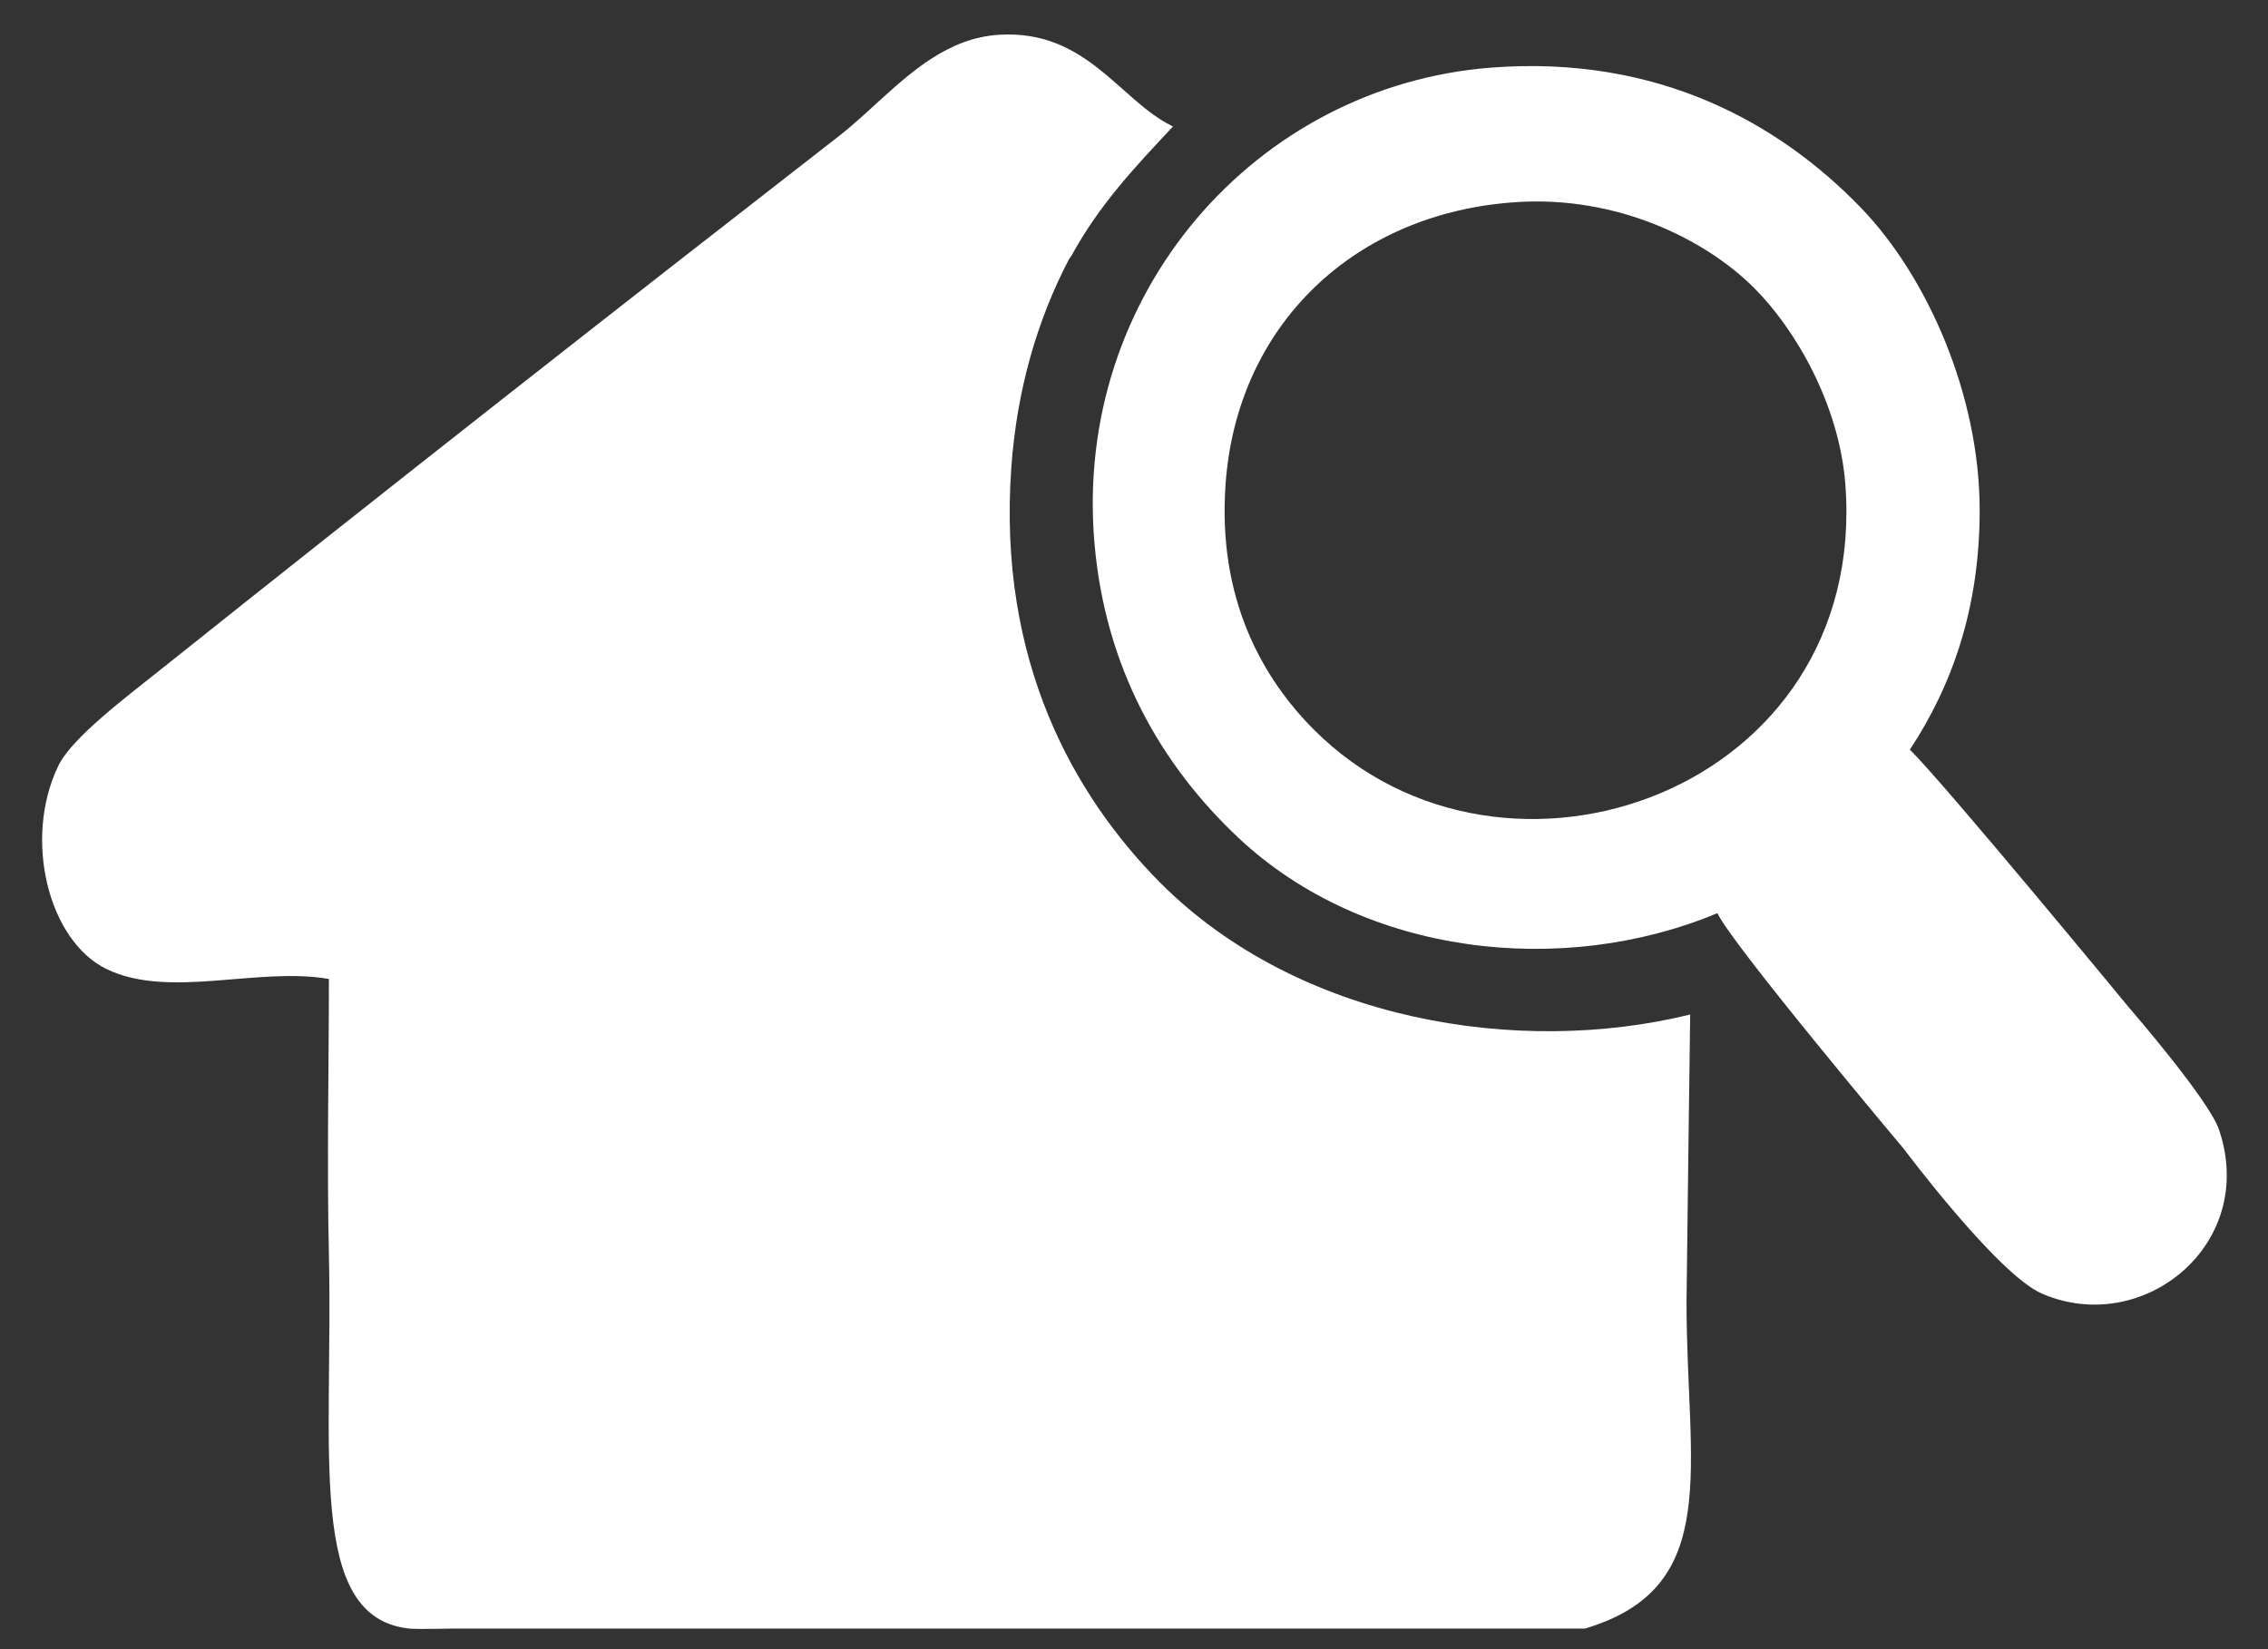 <?xml version="1.0" encoding="utf-8"?>
<!DOCTYPE svg PUBLIC "-//W3C//DTD SVG 1.1//EN" "http://www.w3.org/Graphics/SVG/1.1/DTD/svg11.dtd">
<svg version="1.1" id="Layer_1" xmlns="http://www.w3.org/2000/svg" xmlns:xlink="http://www.w3.org/1999/xlink" x="0px" y="0px"
	 width="55px" height="40px" viewBox="0 0 55 40" enable-background="new 0 0 55 40" xml:space="preserve">
<rect x="0" y="0" width="55" height="40" fill="#333333" stroke="none"/>
<g>
	<path  fill="#ffffff" d="M40.988,24.607c-4.159,1.022-9.485,0.164-12.84-3.184c-2.1-2.115-3.959-5.376-3.623-10.085
		c0.132-1.854,0.617-3.553,1.395-5.045l0.059-0.082c0.672-1.236,1.542-2.158,2.465-3.141c-0.01-0.004-0.02-0.011-0.028-0.017
		c-1.268-0.626-2.07-2.337-4.184-2.21c-0.616,0.037-1.15,0.261-1.638,0.575c-0.823,0.529-1.517,1.314-2.259,1.89
		C14.913,7.523,9.359,11.88,3.958,16.191c-0.909,0.725-2.214,1.701-2.544,2.385c-0.857,1.774-0.242,4.247,1.174,4.93
		c1.514,0.732,3.678-0.063,5.388,0.239c0,2.18-0.051,4.417,0,6.679c0.108,4.771-0.558,8.808,1.946,9.076
		c0.171,0.021,1.078,0,1.078,0h27.438c3.354-1,2.461-3.893,2.461-7.911C40.898,31.323,40.988,24.607,40.988,24.607z"/>
</g>
<path  fill="#ffffff" d="M53.813,27.402c-0.248-0.733-2.176-2.954-2.176-2.954s-4.521-5.488-5.322-6.265c1.039-1.577,1.693-3.457,1.693-5.809
	c0-2.787-1.264-5.65-2.861-7.315C43.15,2.981,40.193,1.33,36.162,1.64c-5.714,0.441-10.139,5.5-9.621,11.53
	c0.258,3.012,1.604,5.379,3.498,7.157c3.054,2.862,7.865,3.386,11.609,1.821c0.349,0.756,4.531,5.731,4.531,5.731
	s2.274,3.04,3.34,3.498C51.968,32.434,54.754,30.182,53.813,27.402z M31.867,17.702c-1.246-1.246-2.348-3.174-2.146-5.963
	c0.276-3.864,3.135-6.592,7.076-6.838c2.396-0.15,4.52,0.874,5.725,2.067c1.027,1.017,2.08,2.857,2.228,4.771
	C45.322,19.189,36.482,22.316,31.867,17.702z"/>
</svg>
